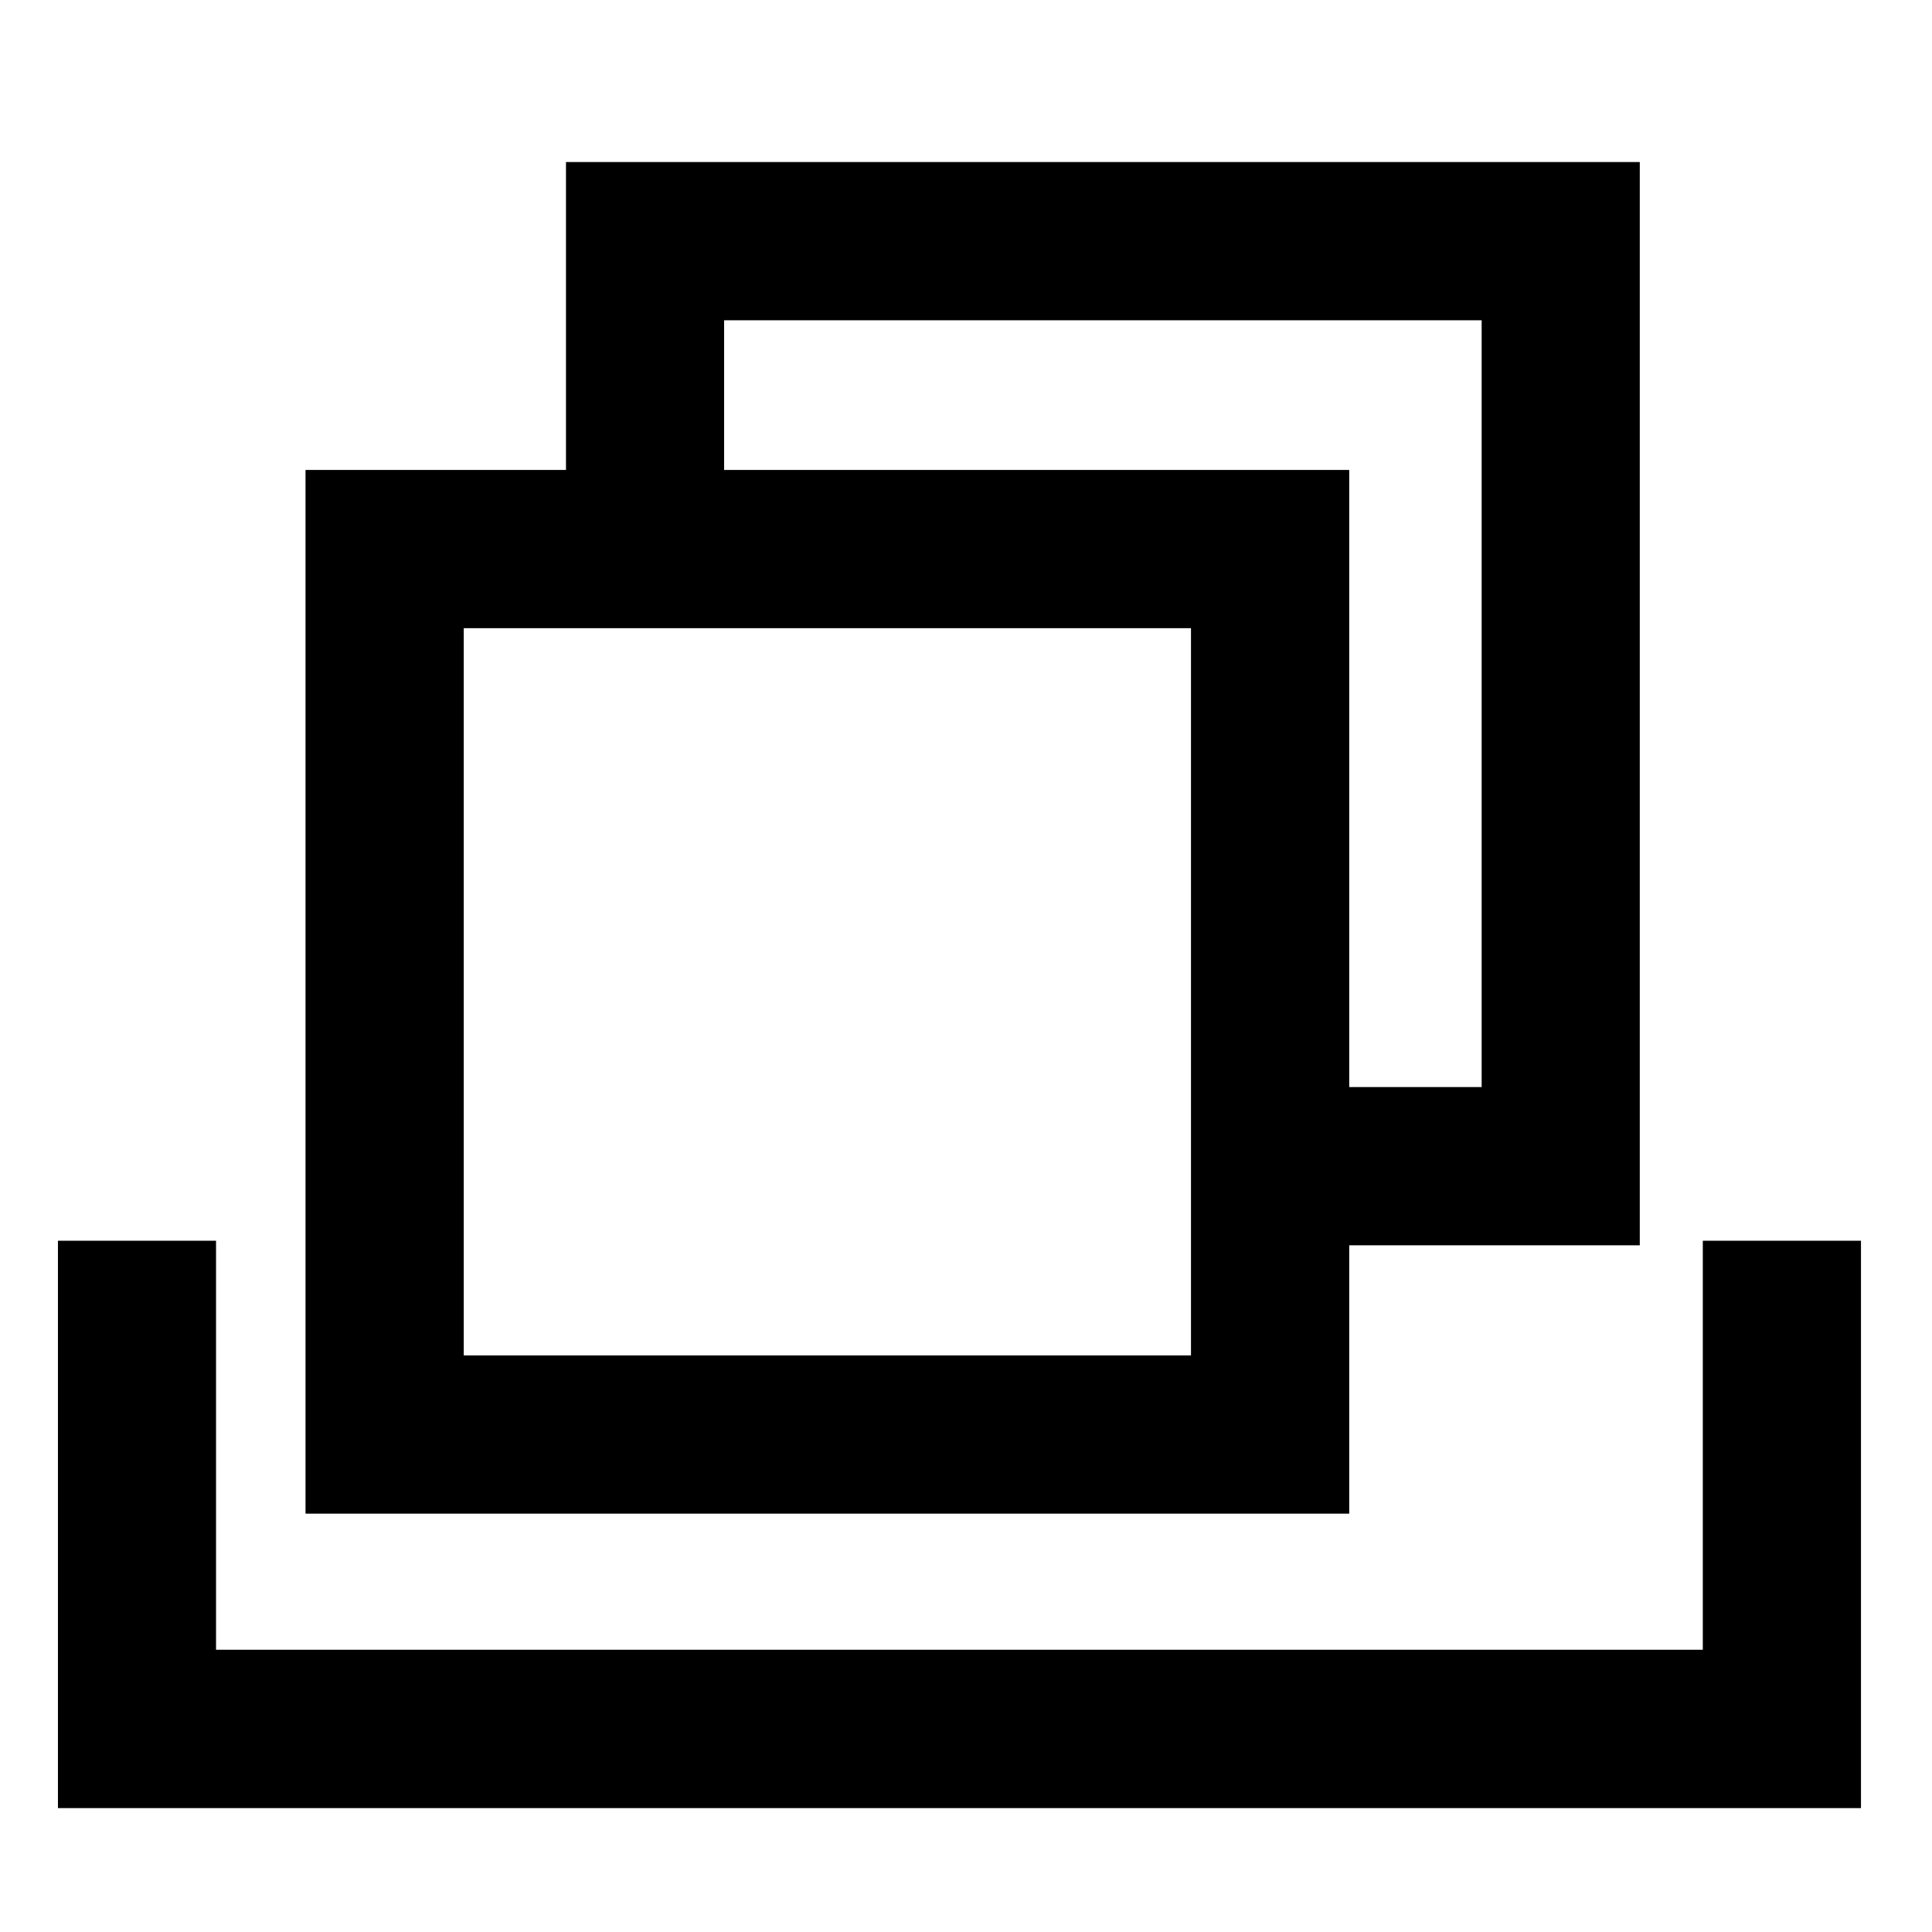 <?xml version="1.0" encoding="UTF-8" standalone="no"?>
<svg
   xmlns:dc="http://purl.org/dc/elements/1.1/"
   xmlns:cc="http://creativecommons.org/ns#"
   xmlns:rdf="http://www.w3.org/1999/02/22-rdf-syntax-ns#"
   xmlns:svg="http://www.w3.org/2000/svg"
   xmlns="http://www.w3.org/2000/svg"
   xmlns:sodipodi="http://sodipodi.sourceforge.net/DTD/sodipodi-0.dtd"
   xmlns:inkscape="http://www.inkscape.org/namespaces/inkscape"
   width="30px"
   height="30px"
   viewBox="0 0 232 220"
   version="1.1"
   xml:space="preserve"
   style="fill-rule:evenodd;clip-rule:evenodd;stroke-linejoin:round;stroke-miterlimit:1.414;"
   id="svg28"
   sodipodi:docname="penccilicon4.svg"
   inkscape:version="1.0.2 (e86c8708, 2021-01-15)"><defs
   id="defs32">
        
        
        
        
    </defs><sodipodi:namedview
   pagecolor="#ffffff"
   bordercolor="#666666"
   borderopacity="1"
   objecttolerance="10"
   gridtolerance="10"
   guidetolerance="10"
   inkscape:pageopacity="0"
   inkscape:pageshadow="2"
   inkscape:window-width="739"
   inkscape:window-height="480"
   id="namedview30"
   showgrid="false"
   inkscape:zoom="1.2363636"
   inkscape:cx="116"
   inkscape:cy="110"
   inkscape:window-x="0"
   inkscape:window-y="23"
   inkscape:window-maximized="0"
   inkscape:current-layer="svg28" />
    <g
   transform="matrix(0,-0.359,0.922,0,-1324.06,1102.44)"
   id="g16">
            <path
   d="m 2482.78,1443.62 h 189.78 v 20.59 h -136.81 v 193.64 h 136.81 v 20.6 h -189.78 z"
   id="path14" />
        </g><g
   transform="matrix(0,-0.585,0.585,0,-813.85,1643.68)"
   id="g20">
            <path
   d="m 2509.26,1668.15 v -214.24 h 214.24 v 214.24 z m 181.76,-181.76 h -149.28 v 149.28 h 149.28 z"
   id="path18" />
        </g><g
   transform="matrix(0.685,0,0,0.692,-2202.399,-968.573)"
   id="g24">
            <path
   d="m 3502.64,1607.1 h -63.44 v -27.46 h 35.72 v -133.06 h -132.8 v 39.7 h -27.72 v -67.16 h 188.24 z"
   id="path22" />
        </g>
</svg>
